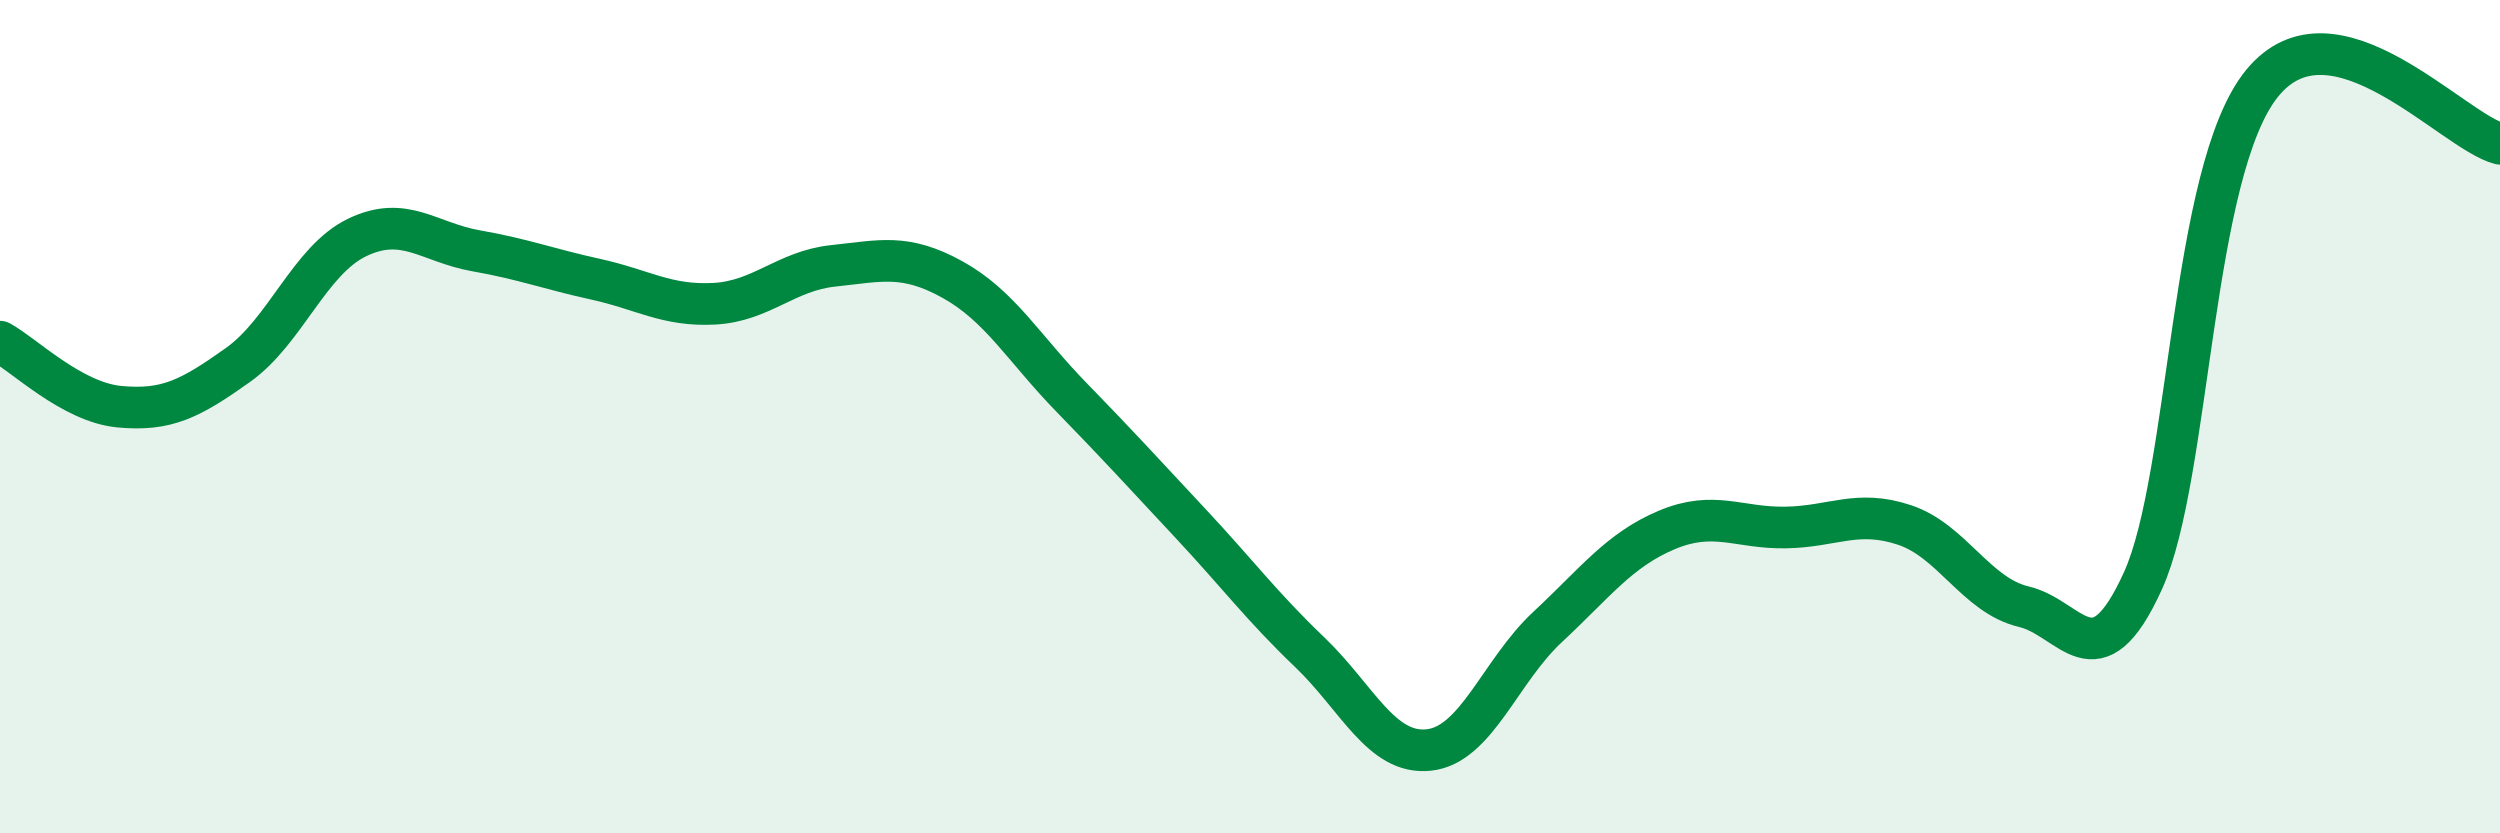 
    <svg width="60" height="20" viewBox="0 0 60 20" xmlns="http://www.w3.org/2000/svg">
      <path
        d="M 0,8.2 C 0.57,8.51 1.72,9.65 2.86,9.76 C 4,9.87 4.57,9.57 5.71,8.76 C 6.85,7.95 7.43,6.25 8.57,5.7 C 9.71,5.15 10.29,5.82 11.43,6.02 C 12.57,6.22 13.15,6.45 14.29,6.7 C 15.43,6.95 16,7.35 17.14,7.29 C 18.28,7.23 18.86,6.5 20,6.38 C 21.14,6.26 21.72,6.08 22.86,6.71 C 24,7.34 24.57,8.36 25.71,9.53 C 26.85,10.7 27.43,11.34 28.57,12.56 C 29.71,13.78 30.29,14.56 31.43,15.65 C 32.57,16.74 33.15,18.12 34.29,18 C 35.43,17.88 36,16.11 37.14,15.05 C 38.28,13.99 38.86,13.2 40,12.72 C 41.14,12.24 41.72,12.68 42.86,12.66 C 44,12.64 44.57,12.22 45.71,12.6 C 46.85,12.98 47.43,14.29 48.57,14.56 C 49.71,14.83 50.29,16.45 51.43,13.94 C 52.57,11.43 52.58,4.1 54.29,2 C 56,-0.1 58.86,3.16 60,3.45L60 20L0 20Z"
        fill="#008740"
        opacity="0.1"
        stroke-linecap="round"
        stroke-linejoin="round"
      />
      <path
        d="M 0,8.2 C 0.57,8.51 1.72,9.65 2.86,9.76 C 4,9.87 4.57,9.57 5.71,8.76 C 6.85,7.95 7.43,6.25 8.57,5.7 C 9.71,5.15 10.29,5.82 11.43,6.02 C 12.57,6.22 13.15,6.45 14.29,6.7 C 15.43,6.95 16,7.35 17.14,7.29 C 18.28,7.23 18.86,6.5 20,6.38 C 21.14,6.26 21.72,6.08 22.86,6.71 C 24,7.34 24.57,8.36 25.71,9.53 C 26.85,10.7 27.43,11.34 28.57,12.56 C 29.71,13.78 30.29,14.56 31.43,15.65 C 32.57,16.74 33.15,18.12 34.29,18 C 35.43,17.88 36,16.11 37.14,15.05 C 38.28,13.99 38.86,13.2 40,12.72 C 41.14,12.24 41.72,12.68 42.86,12.66 C 44,12.64 44.57,12.22 45.71,12.6 C 46.85,12.98 47.43,14.29 48.57,14.56 C 49.71,14.83 50.29,16.45 51.43,13.94 C 52.57,11.43 52.58,4.1 54.29,2 C 56,-0.1 58.86,3.16 60,3.45"
        stroke="#008740"
        stroke-width="1"
        fill="none"
        stroke-linecap="round"
        stroke-linejoin="round"
      />
    </svg>
  